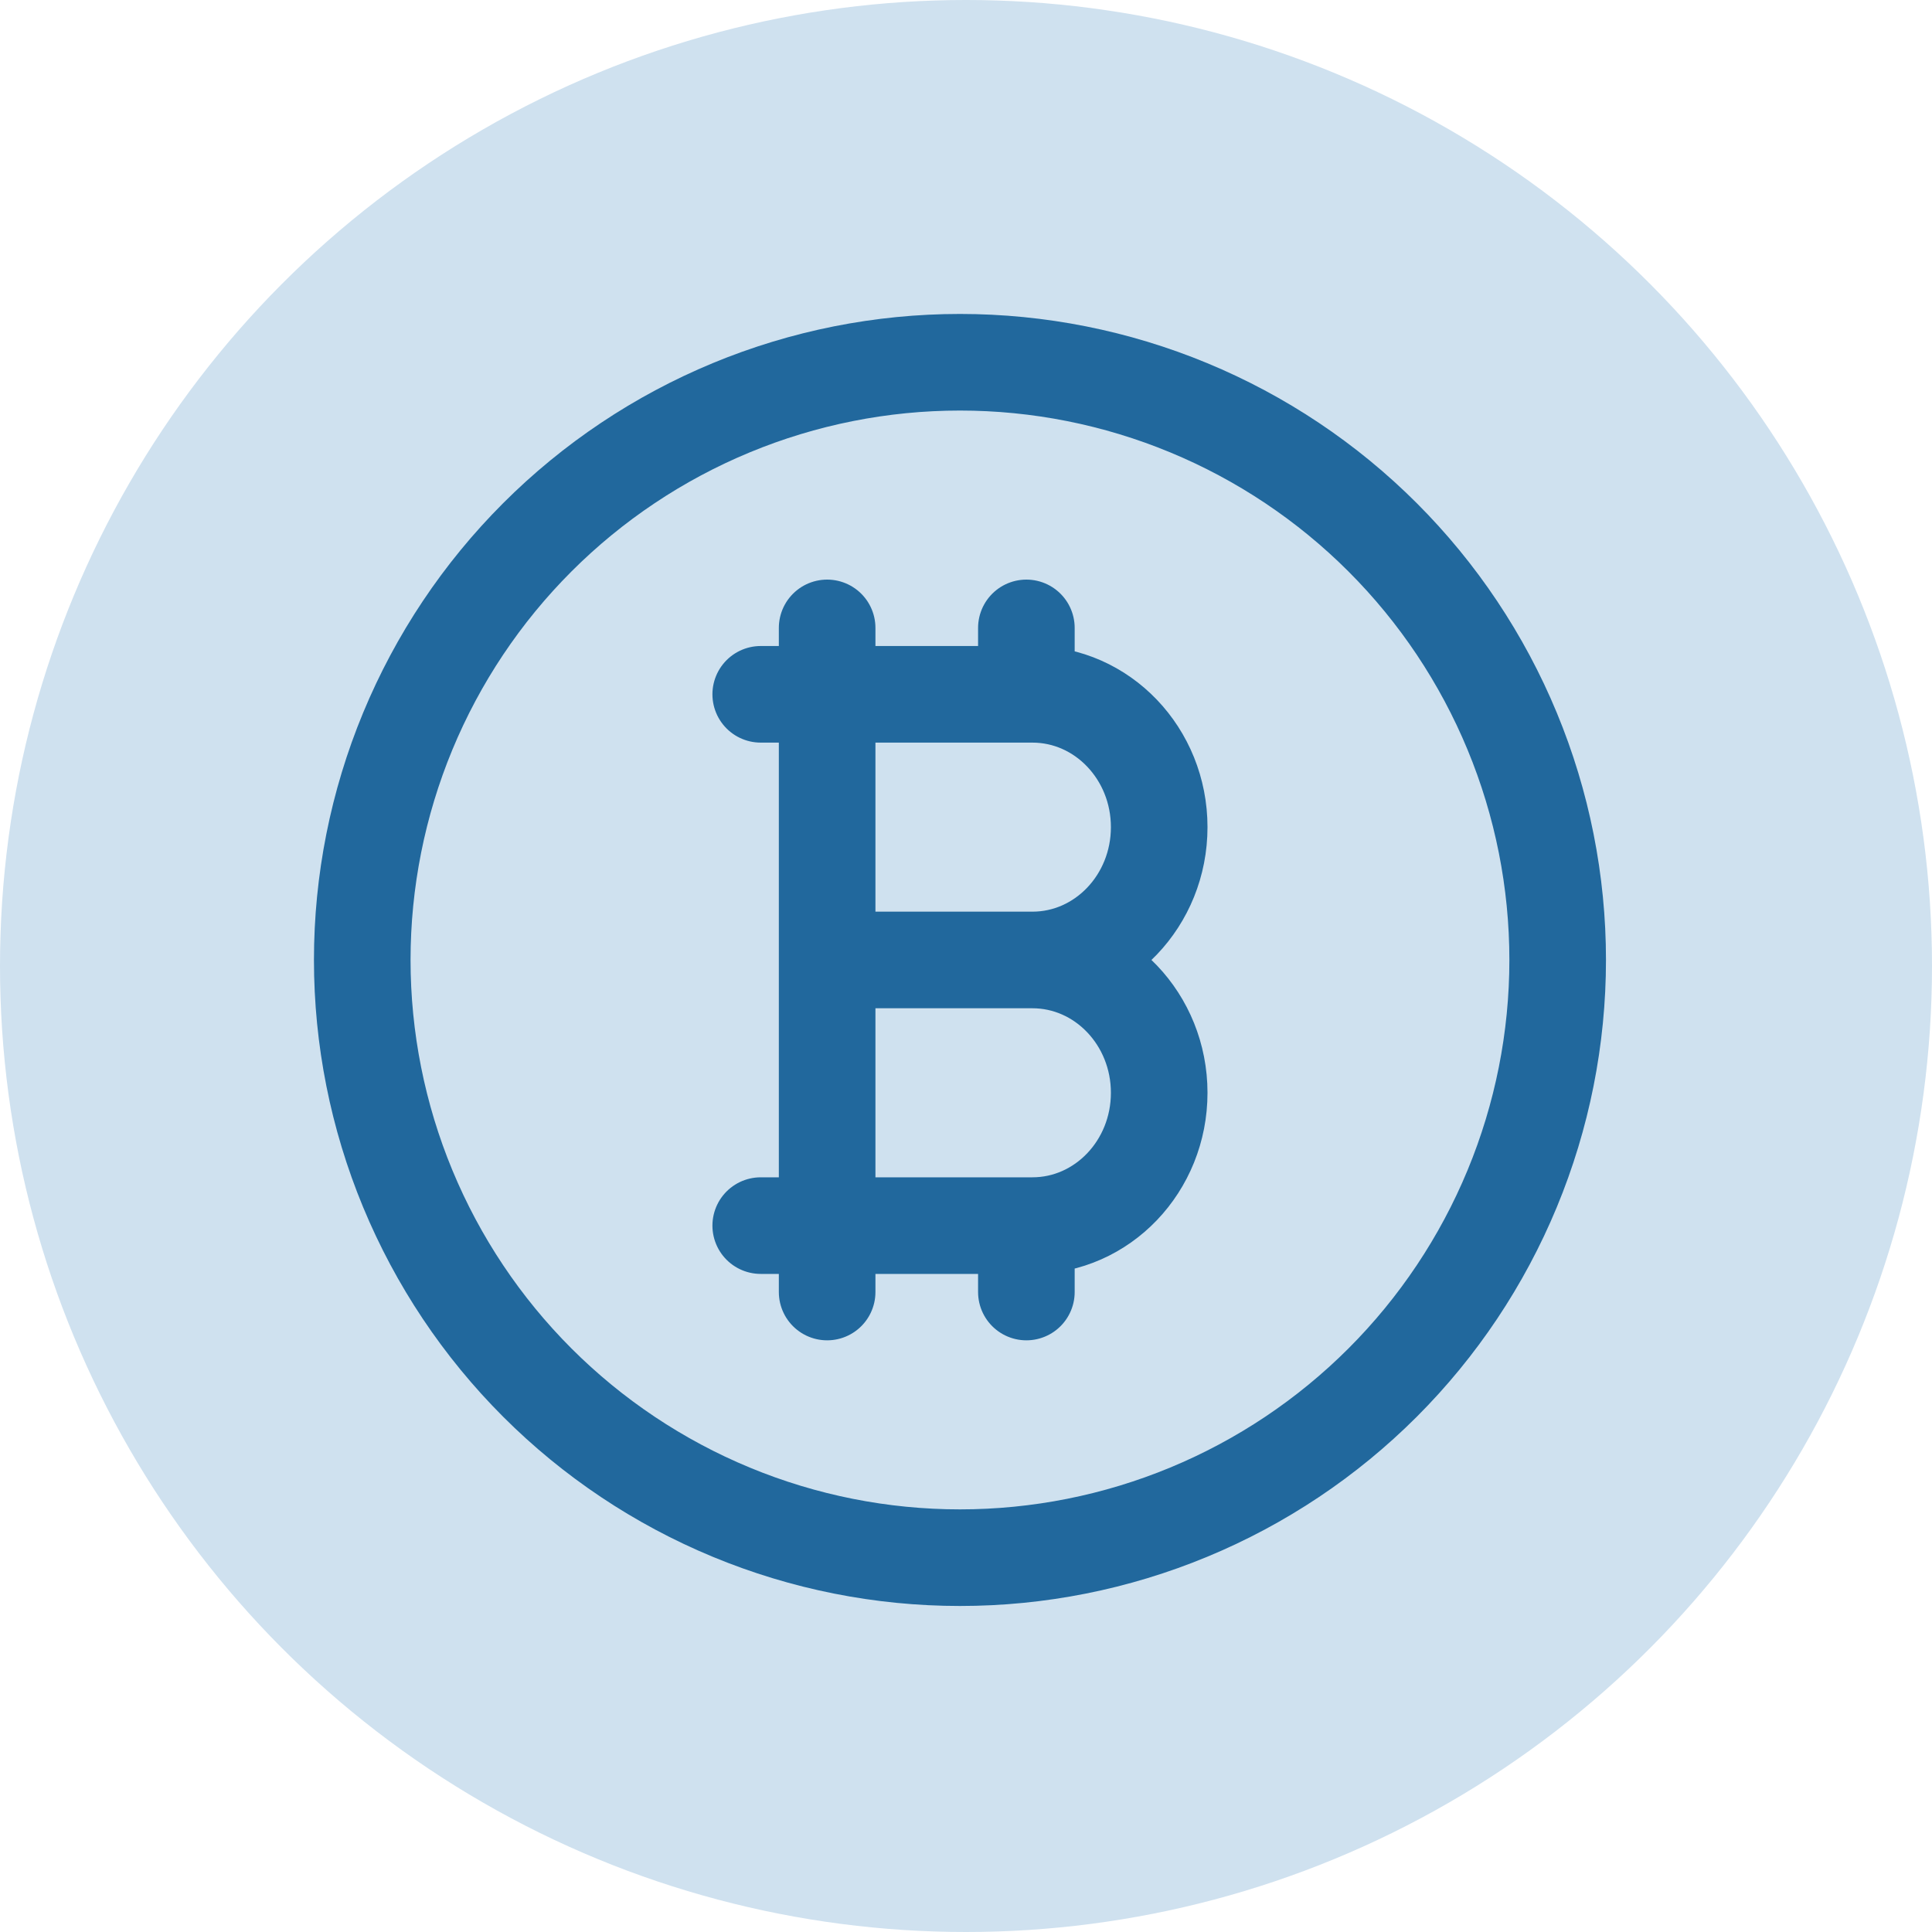 <svg width="80" height="80" viewBox="0 0 80 80" fill="none" xmlns="http://www.w3.org/2000/svg">
<circle cx="40" cy="40" r="40" fill="#CFE1EF"/>
<path d="M15 39.75C15 43 15.64 46.219 16.884 49.221C18.128 52.224 19.951 54.953 22.249 57.251C24.547 59.549 27.276 61.372 30.279 62.616C33.281 63.86 36.5 64.5 39.75 64.5C43 64.5 46.219 63.86 49.221 62.616C52.224 61.372 54.953 59.549 57.251 57.251C59.549 54.953 61.372 52.224 62.616 49.221C63.86 46.219 64.5 43 64.5 39.75C64.5 36.5 63.86 33.281 62.616 30.279C61.372 27.276 59.549 24.547 57.251 22.249C54.953 19.951 52.224 18.128 49.221 16.884C46.219 15.64 43 15 39.75 15C36.5 15 33.281 15.64 30.279 16.884C27.276 18.128 24.547 19.951 22.249 22.249C19.951 24.547 18.128 27.276 16.884 30.279C15.64 33.281 15 36.5 15 39.75Z" stroke="#21689D" stroke-width="4" stroke-linecap="round" stroke-linejoin="round"/>
<path d="M31.5 28.75H42.748C45.649 28.75 48 31.211 48 34.25C48 37.289 45.649 39.75 42.748 39.75C45.649 39.75 48 42.211 48 45.25C48 48.289 45.649 50.75 42.748 50.75H31.5M34.25 39.75H45.25M34.25 26V53.5V28.75M42.5 26V28.75M42.5 50.75V53.5" stroke="#21689D" stroke-width="4" stroke-linecap="round" stroke-linejoin="round"/>
</svg>

